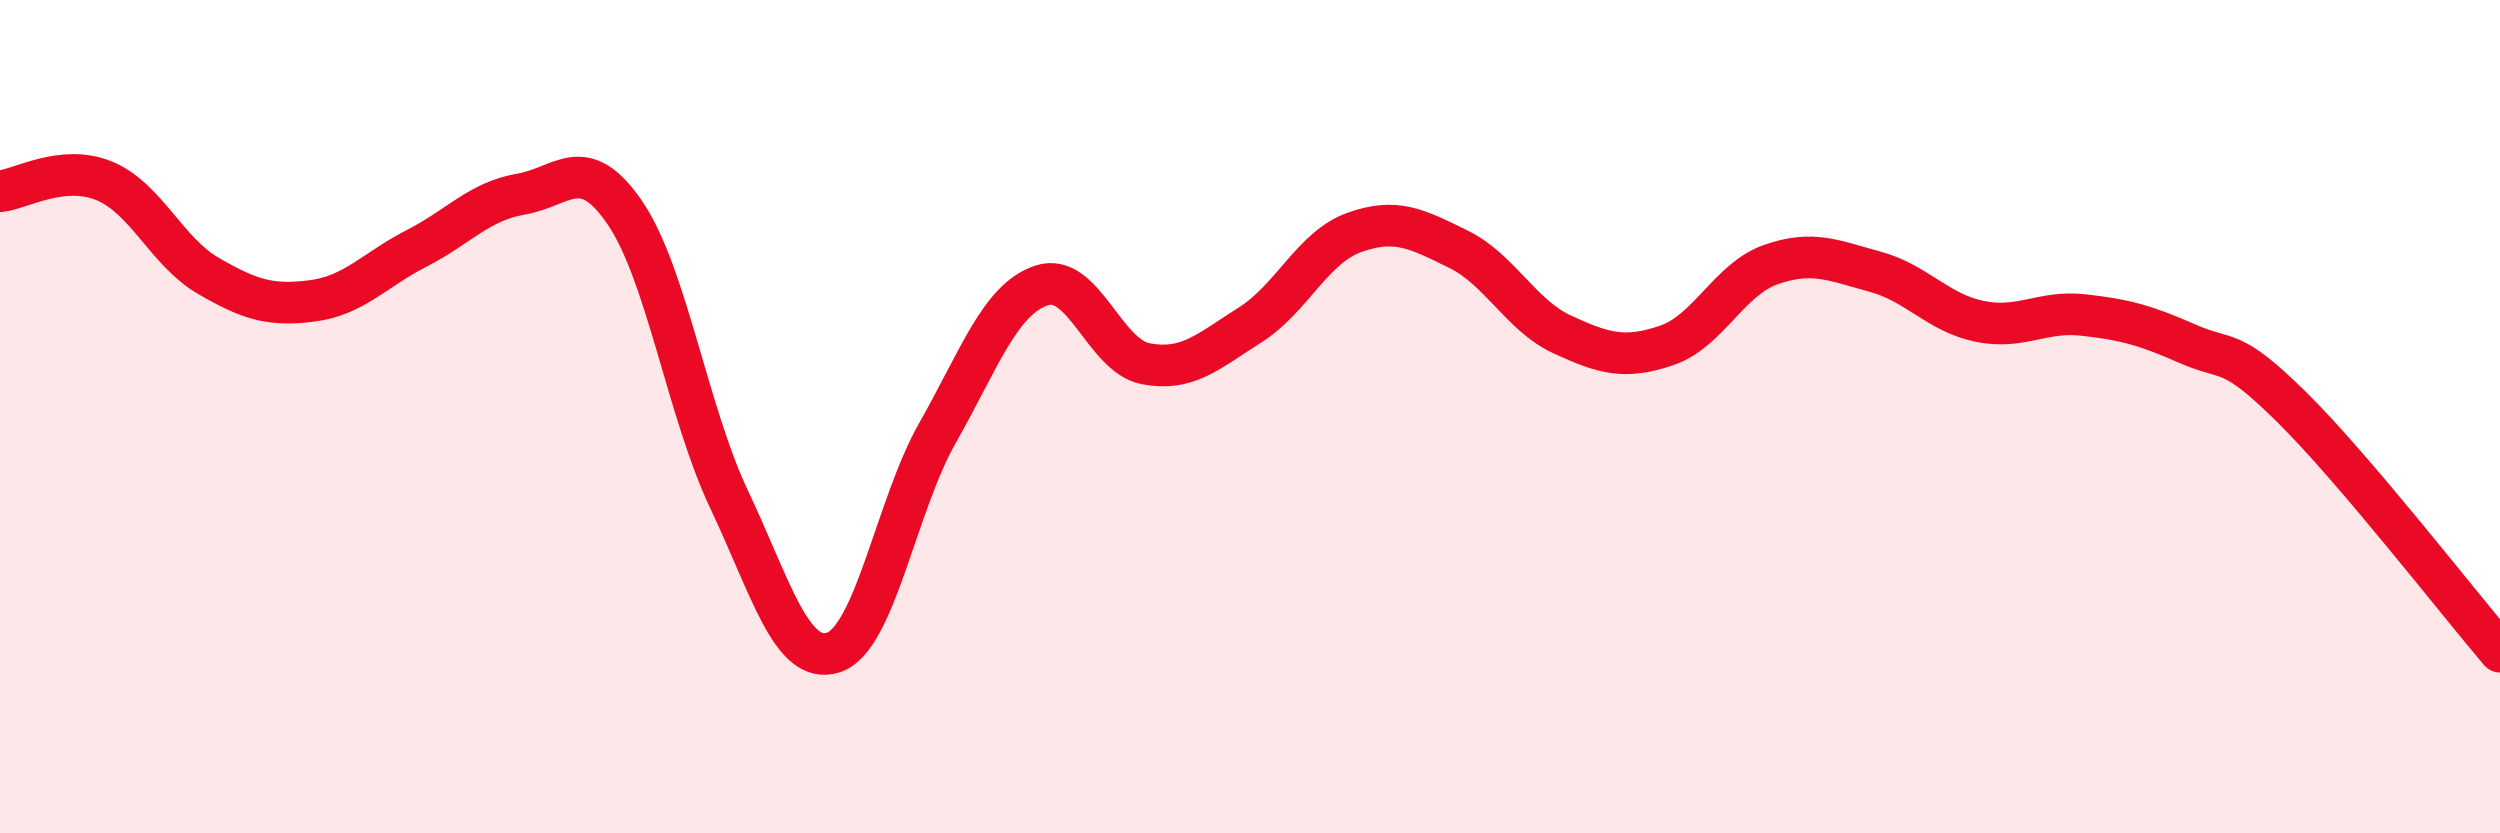 
    <svg width="60" height="20" viewBox="0 0 60 20" xmlns="http://www.w3.org/2000/svg">
      <path
        d="M 0,4.59 C 0.5,4.54 1.5,3.93 2.5,4.34 C 3.5,4.75 4,6.04 5,6.62 C 6,7.2 6.5,7.35 7.5,7.22 C 8.5,7.09 9,6.47 10,5.96 C 11,5.45 11.5,4.83 12.5,4.66 C 13.5,4.49 14,3.64 15,5.11 C 16,6.58 16.5,9.88 17.5,11.99 C 18.5,14.1 19,15.98 20,15.66 C 21,15.34 21.5,12.15 22.5,10.39 C 23.5,8.63 24,7.18 25,6.85 C 26,6.52 26.5,8.54 27.5,8.73 C 28.5,8.92 29,8.43 30,7.8 C 31,7.17 31.5,5.94 32.5,5.58 C 33.5,5.22 34,5.49 35,5.98 C 36,6.47 36.5,7.57 37.5,8.03 C 38.5,8.49 39,8.63 40,8.29 C 41,7.95 41.5,6.7 42.5,6.35 C 43.5,6 44,6.25 45,6.52 C 46,6.79 46.5,7.5 47.5,7.71 C 48.5,7.92 49,7.45 50,7.56 C 51,7.67 51.5,7.81 52.5,8.25 C 53.5,8.69 53.5,8.29 55,9.77 C 56.5,11.25 59,14.47 60,15.64L60 20L0 20Z"
        fill="#EB0A25"
        opacity="0.1"
        stroke-linecap="round"
        stroke-linejoin="round"
      />
      <path
        d="M 0,4.59 C 0.5,4.54 1.5,3.93 2.5,4.34 C 3.5,4.75 4,6.04 5,6.62 C 6,7.2 6.5,7.35 7.5,7.22 C 8.5,7.09 9,6.47 10,5.96 C 11,5.45 11.5,4.83 12.5,4.66 C 13.5,4.49 14,3.64 15,5.11 C 16,6.58 16.5,9.88 17.5,11.99 C 18.5,14.1 19,15.98 20,15.66 C 21,15.34 21.5,12.15 22.5,10.39 C 23.5,8.63 24,7.18 25,6.85 C 26,6.52 26.5,8.54 27.5,8.73 C 28.5,8.92 29,8.43 30,7.8 C 31,7.17 31.5,5.94 32.5,5.58 C 33.5,5.22 34,5.49 35,5.98 C 36,6.47 36.5,7.57 37.5,8.03 C 38.5,8.49 39,8.63 40,8.29 C 41,7.95 41.5,6.7 42.5,6.35 C 43.5,6 44,6.25 45,6.52 C 46,6.79 46.5,7.5 47.5,7.71 C 48.5,7.92 49,7.45 50,7.56 C 51,7.67 51.5,7.81 52.5,8.25 C 53.5,8.69 53.5,8.29 55,9.77 C 56.5,11.25 59,14.47 60,15.64"
        stroke="#EB0A25"
        stroke-width="1"
        fill="none"
        stroke-linecap="round"
        stroke-linejoin="round"
      />
    </svg>
  
